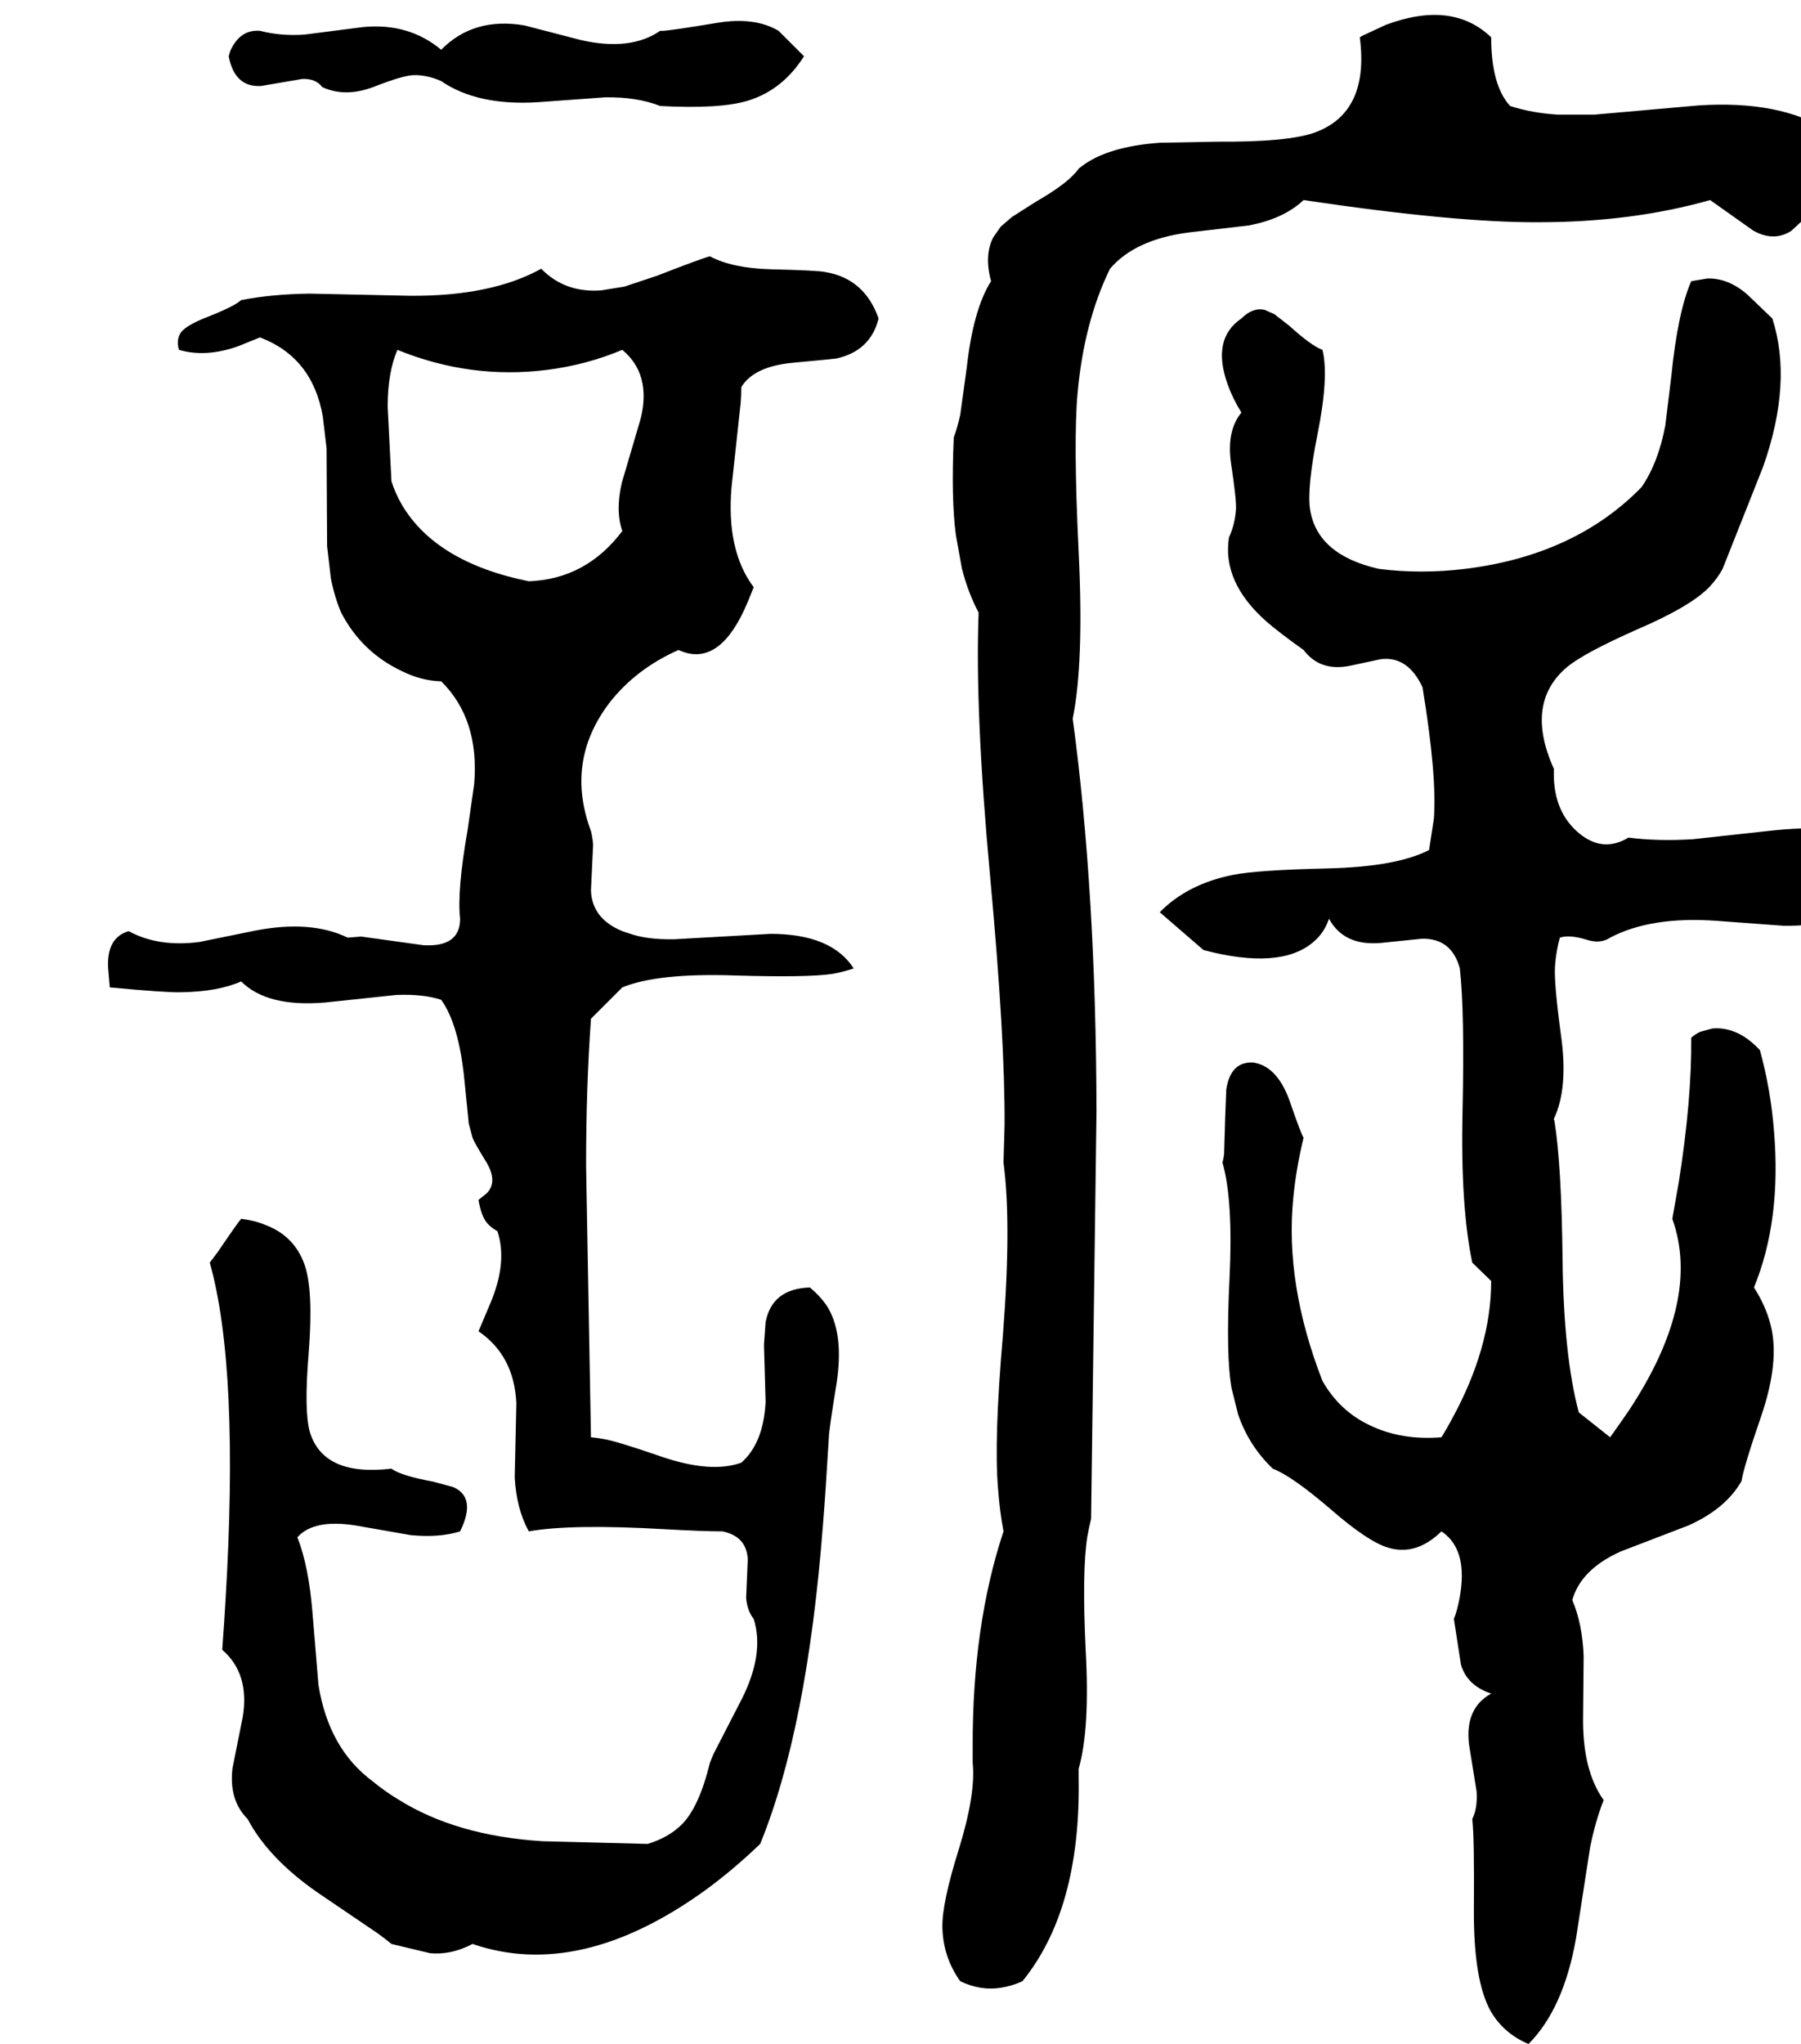 <svg xmlns="http://www.w3.org/2000/svg" viewBox="379 0 3331 3780">
<g transform="matrix(1 0 0 -1 0 3095)">
<path d="M2790 2725Q3072 2683 3225 2684Q3397 2684 3542 2725L3621 2669Q3659 2647 3692 2668L3771 2741Q3822 2794 3780 2837Q3772 2845 3761 2853Q3671 2910 3520 2900L3328 2883H3260Q3212 2886 3172 2899Q3137 2937 3137 3026Q3065 3095 2942 3049L2899 3029L2894 3026Q2912 2887 2811 2850Q2761 2832 2630 2833L2524 2831Q2427 2824 2379 2787L2374 2783Q2356 2757 2295 2722L2251 2694L2230 2676L2216 2656Q2199 2623 2212 2575Q2179 2523 2167 2415L2155 2328Q2150 2305 2143 2286Q2138 2171 2147 2105L2158 2044Q2169 2000 2189 1962Q2182 1781 2210 1477Q2238 1174 2237 1014Q2236 979 2235 945Q2250 832 2234 627Q2217 431 2225 341Q2228 300 2235 263Q2177 88 2178 -138Q2178 -151 2178 -165Q2184 -223 2152 -326Q2121 -425 2122 -469Q2123 -524 2155 -569Q2193 -587 2230 -581Q2250 -578 2270 -569Q2378 -436 2374 -194Q2374 -185 2374 -176Q2395 -103 2387 43Q2380 190 2390 253Q2393 270 2397 286L2407 1040Q2406 1449 2363 1766Q2384 1869 2374 2074Q2364 2281 2372 2368Q2384 2500 2432 2598Q2478 2652 2577 2665L2688 2678Q2753 2690 2790 2725ZM975 2934Q1018 2914 1072 2935Q1123 2955 1143 2956Q1168 2957 1195 2945Q1262 2899 1374 2906L1498 2915Q1557 2916 1600 2899Q1711 2893 1763 2909Q1827 2929 1866 2991L1819 3038Q1775 3064 1707 3053Q1623 3039 1605 3038Q1602 3038 1600 3038Q1545 3000 1453 3021L1349 3048Q1255 3064 1195 3003Q1135 3053 1051 3045L942 3031Q898 3028 860 3038Q823 3041 805 3001Q803 2995 802 2991Q813 2933 862 2936L938 2949Q963 2950 975 2934ZM1692 2621Q1679 2618 1594 2585L1534 2565L1491 2558Q1424 2553 1380 2598Q1288 2547 1138 2548L951 2552Q881 2551 825 2540Q812 2528 758 2507Q726 2494 715 2482Q704 2468 710 2448Q761 2433 823 2456Q827 2458 860 2471Q957 2434 976 2325L983 2266L984 2085L991 2025Q998 1990 1010 1962Q1048 1889 1122 1854Q1158 1836 1195 1835Q1266 1765 1256 1645L1244 1561Q1224 1447 1230 1396Q1230 1343 1162 1347L1047 1363L1022 1361Q954 1394 851 1374L748 1353Q672 1343 617 1373Q576 1361 579 1305L582 1269Q689 1259 714 1260Q782 1261 825 1280Q873 1232 980 1241L1112 1255Q1162 1257 1195 1246Q1228 1200 1238 1097L1246 1017L1253 991Q1255 984 1279 945Q1300 909 1279 888L1264 876Q1269 846 1280 833Q1287 825 1299 818Q1318 761 1286 685L1264 633Q1330 588 1334 500L1331 363Q1334 305 1357 263Q1436 277 1608 267Q1680 263 1715 263Q1760 254 1762 211L1759 140Q1761 116 1773 101Q1793 38 1752 -45L1699 -148Q1695 -157 1692 -165Q1672 -247 1640 -279Q1616 -303 1577 -315L1382 -310Q1223 -300 1116 -233Q1091 -218 1068 -199Q987 -139 968 -21Q967 -9 957 112Q950 199 929 252Q959 286 1036 274L1139 256Q1192 251 1230 263Q1261 326 1217 345L1180 355Q1120 366 1103 379Q977 364 952 447Q941 486 950 594Q959 710 942 757Q923 810 869 830Q850 838 825 841Q818 833 782 780Q773 768 767 760Q822 564 796 134Q794 98 790 44Q841 0 828 -80L809 -175Q802 -234 837 -269Q875 -341 965 -404L1077 -480Q1091 -490 1103 -500Q1169 -516 1174 -517Q1213 -521 1253 -500Q1451 -568 1683 -401Q1735 -363 1785 -315Q1872 -102 1901 274Q1906 335 1912 437Q1912 449 1926 535Q1941 631 1907 682Q1895 699 1877 714Q1807 712 1795 650L1792 608L1795 502Q1791 426 1750 390Q1694 370 1603 401Q1516 431 1494 434Q1483 436 1472 437L1463 939Q1463 1085 1472 1211L1530 1269Q1596 1296 1739 1291Q1873 1287 1919 1294Q1940 1298 1958 1304Q1917 1368 1804 1368L1626 1358Q1575 1357 1542 1369L1530 1373Q1474 1396 1472 1448L1476 1533Q1475 1546 1472 1558Q1424 1687 1506 1795Q1555 1858 1634 1893Q1705 1860 1755 1966Q1762 1981 1773 2009Q1722 2077 1732 2194L1749 2351Q1750 2366 1750 2379Q1773 2417 1844 2424Q1919 2431 1926 2432Q1989 2446 2004 2506Q1978 2580 1905 2592Q1890 2595 1805 2597Q1733 2599 1692 2621ZM1530 2113Q1463 2024 1357 2020Q1185 2055 1122 2162Q1110 2183 1103 2205L1096 2343Q1096 2406 1114 2448Q1249 2393 1391 2411Q1463 2420 1530 2448Q1584 2403 1564 2321L1529 2202Q1517 2150 1530 2113ZM3854 1546Q3778 1573 3647 1558L3510 1543Q3445 1539 3391 1546Q3341 1516 3295 1558Q3250 1599 3253 1673Q3198 1795 3278 1862Q3310 1888 3407 1931Q3507 1974 3541 2010Q3556 2026 3565 2043L3640 2232Q3695 2388 3657 2506L3610 2551Q3575 2581 3537 2580L3507 2575Q3482 2518 3470 2398L3459 2308Q3446 2239 3415 2194Q3292 2068 3089 2043Q3007 2033 2929 2043Q2815 2069 2802 2153Q2796 2193 2816 2293Q2837 2398 2825 2448Q2805 2455 2763 2493L2736 2514L2718 2522Q2696 2527 2675 2506Q2619 2468 2650 2383Q2659 2358 2675 2332Q2647 2298 2656 2237Q2666 2171 2665 2153Q2663 2125 2652 2101Q2639 2018 2722 1945Q2745 1925 2790 1893Q2821 1852 2877 1864L2933 1876Q2983 1882 3010 1824Q3037 1659 3031 1581L3023 1529Q3023 1526 3022 1523Q2962 1492 2834 1489Q2704 1486 2659 1477Q2575 1460 2524 1408L2605 1338Q2746 1301 2807 1352Q2828 1369 2837 1396Q2864 1346 2931 1351L3009 1359Q3064 1360 3079 1304Q3088 1225 3084 1040Q3080 865 3102 760L3137 726Q3137 603 3064 470Q3055 453 3045 437Q2971 431 2913 459Q2857 485 2825 541Q2755 721 2771 880Q2776 933 2790 991Q2785 999 2767 1051Q2746 1116 2706 1128Q2702 1129 2698 1130Q2655 1133 2647 1080L2645 1028L2643 961Q2642 952 2640 945Q2660 876 2653 730Q2646 587 2657 527L2669 479Q2689 421 2733 379Q2769 365 2840 304Q2909 244 2946 233Q2998 217 3045 263Q3096 229 3078 137Q3074 116 3068 101L3081 17Q3092 -22 3137 -37Q3088 -64 3096 -131L3110 -218Q3112 -249 3102 -269Q3106 -302 3105 -435Q3104 -569 3137 -626Q3161 -666 3206 -685Q3271 -620 3294 -489L3320 -321Q3330 -272 3345 -234Q3305 -178 3307 -77L3308 32Q3306 91 3287 136Q3303 193 3377 226L3502 274Q3571 305 3600 356Q3604 382 3636 475Q3671 577 3654 644Q3645 680 3623 714Q3674 838 3660 1004Q3654 1080 3634 1153Q3593 1197 3546 1193L3524 1187Q3515 1183 3507 1176Q3508 1061 3484 909Q3478 875 3472 841Q3526 690 3392 487Q3377 465 3357 437L3299 483Q3271 588 3269 766Q3267 942 3254 1022Q3253 1024 3253 1026Q3280 1083 3266 1181Q3253 1277 3255 1308Q3257 1336 3264 1361Q3282 1367 3314 1357Q3339 1349 3357 1361Q3433 1401 3555 1392L3677 1383Q3782 1381 3854 1431Q3907 1447 3873 1512Q3869 1520 3854 1546Z" />
</g>
</svg>